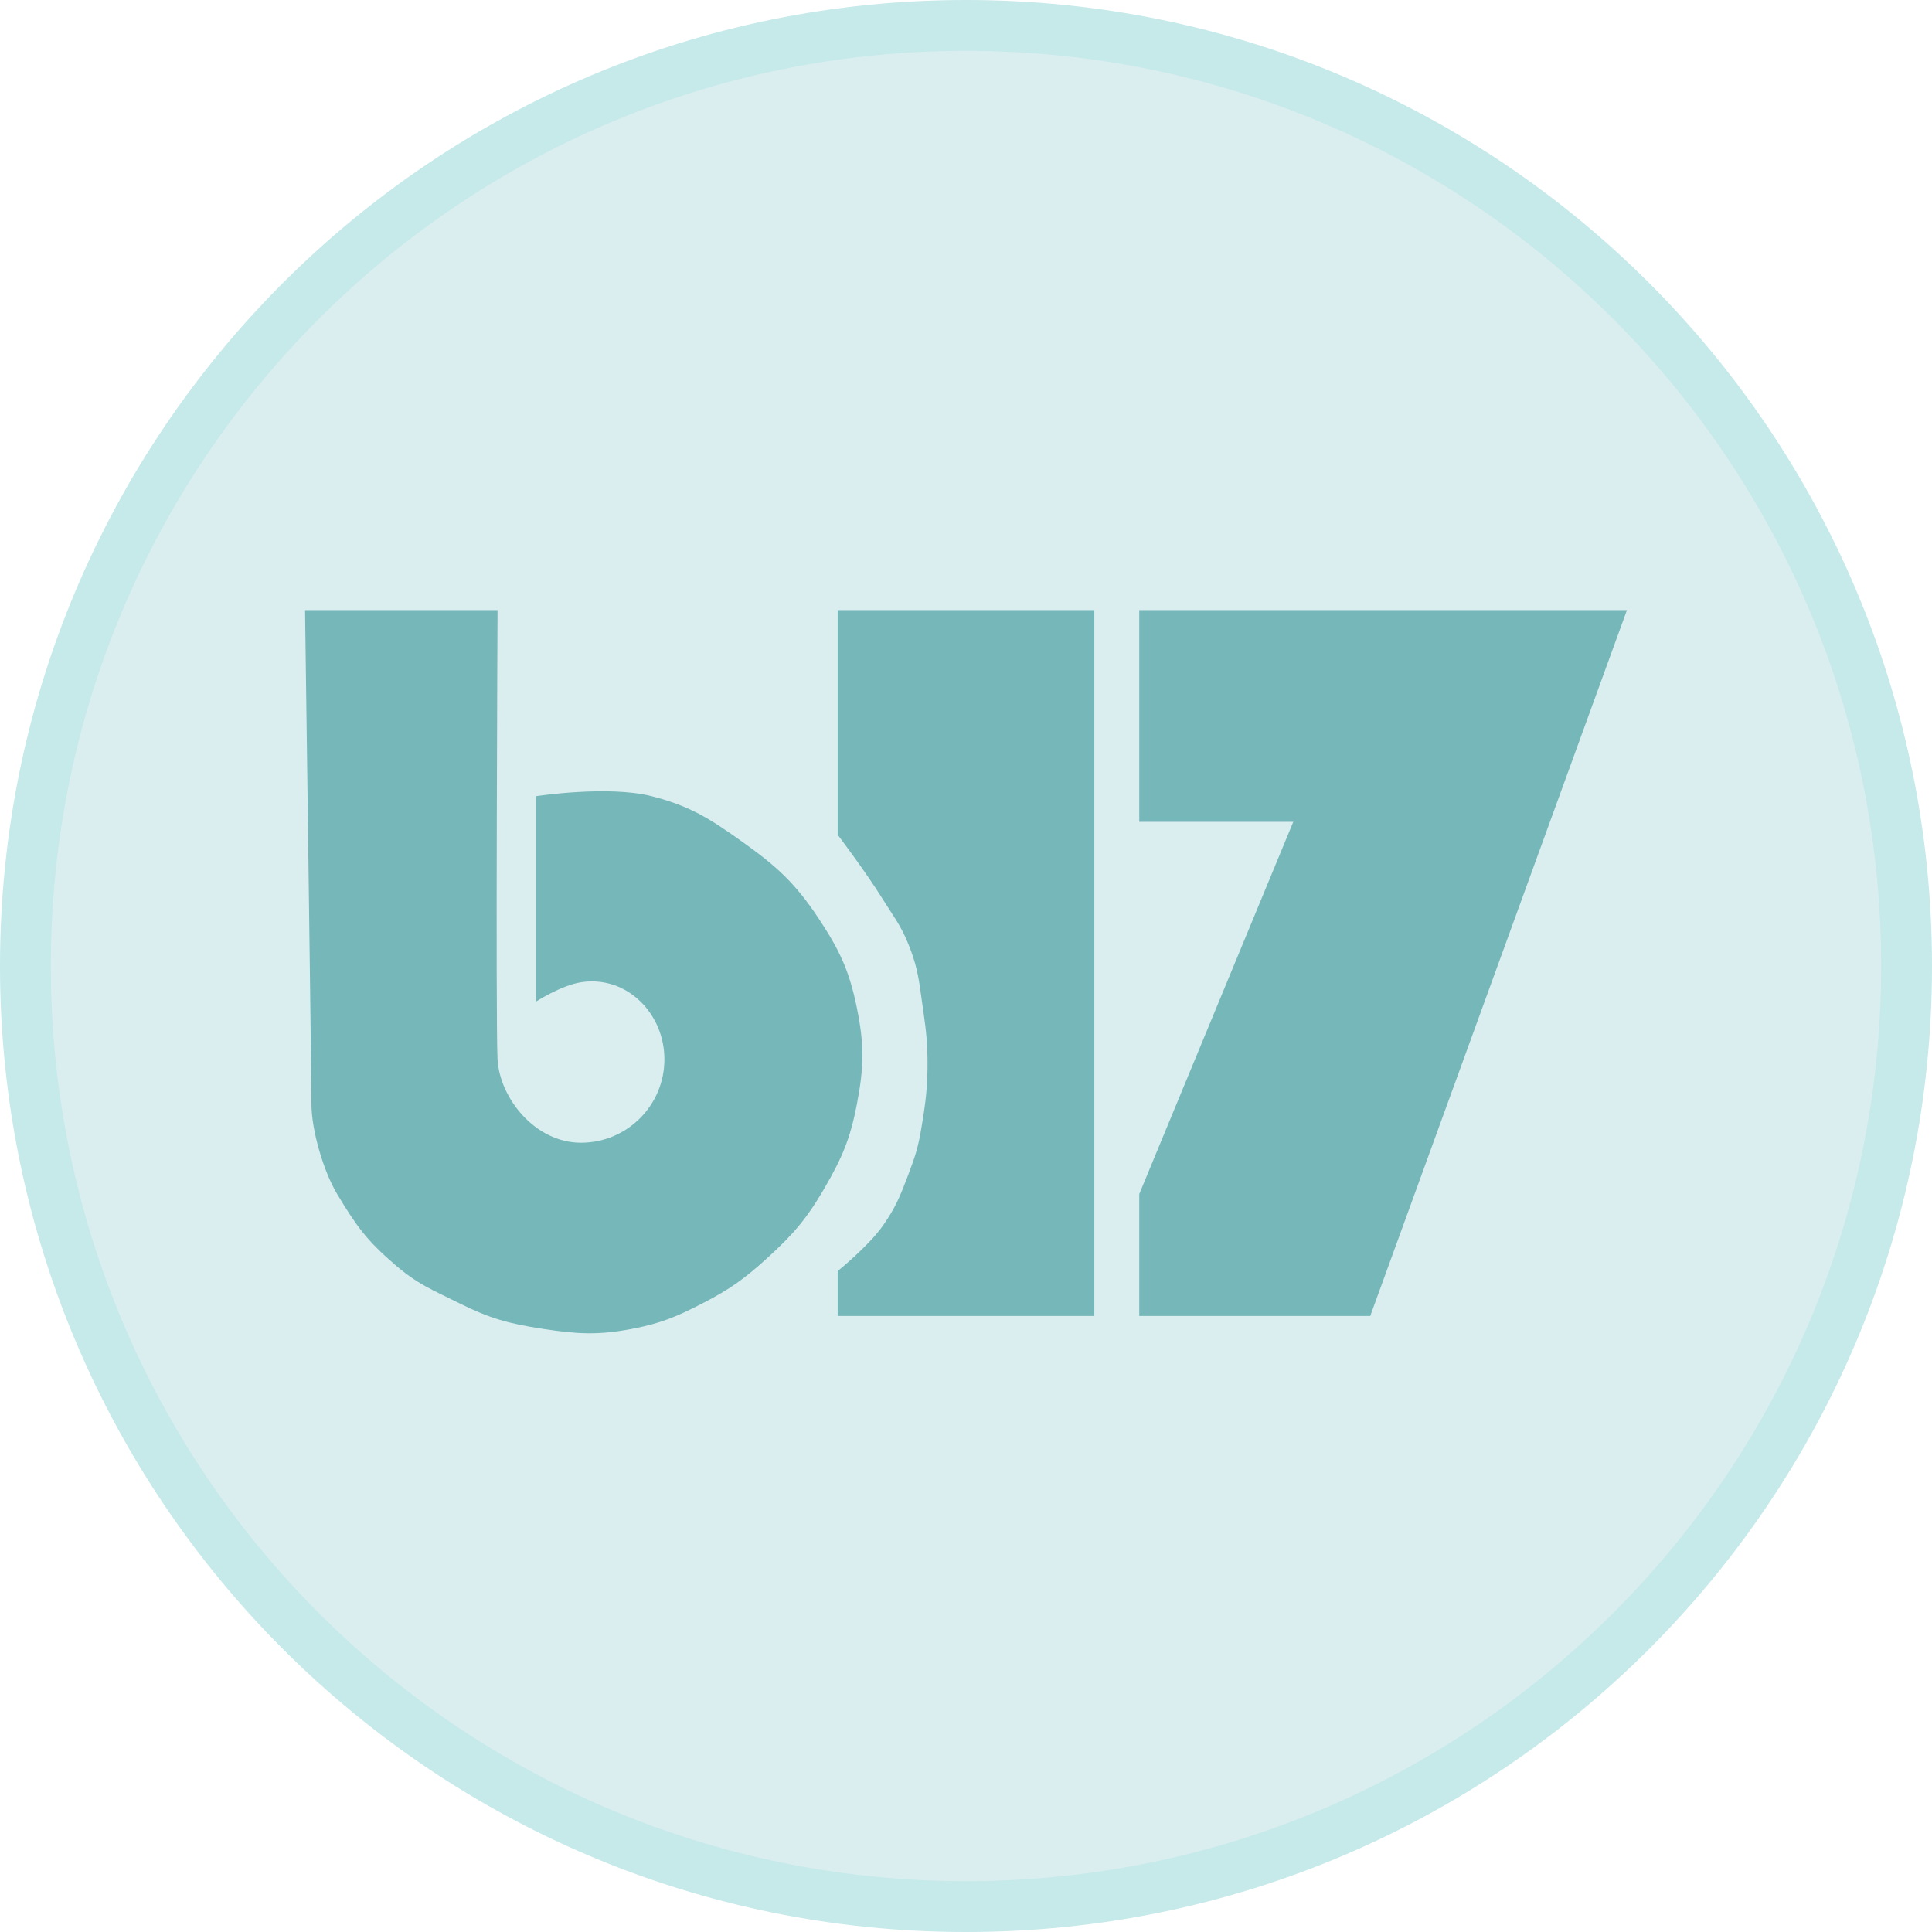 <?xml version="1.0" encoding="UTF-8"?> <svg xmlns="http://www.w3.org/2000/svg" width="38" height="38" viewBox="0 0 38 38" fill="none"><path d="M19 37.5C8.783 37.5 0.5 29.217 0.5 19C0.5 8.782 8.783 0.5 19 0.5C29.217 0.5 37.5 8.782 37.5 19C37.5 29.217 29.217 37.5 19 37.5Z" fill="#DBEEEF" stroke="#C6E9EA"></path><path d="M32 12H22.408V16.165H25.437L22.408 23.485V25.884H26.951L32 12Z" fill="#76B7B9"></path><path d="M21.524 12H16.476V16.418C16.476 16.418 17.042 17.168 17.359 17.68C17.569 18.017 17.715 18.195 17.864 18.563C18.016 18.94 18.062 19.17 18.116 19.573C18.183 20.061 18.238 20.34 18.243 20.835C18.248 21.379 18.207 21.689 18.116 22.223C18.057 22.577 17.991 22.771 17.864 23.107C17.708 23.519 17.614 23.757 17.359 24.116C17.077 24.515 16.476 25 16.476 25V25.884H21.524V12Z" fill="#76B7B9"></path><path d="M9.786 12H6C6 12 6.126 21.214 6.126 21.718C6.126 22.223 6.359 23.032 6.631 23.485C7.01 24.116 7.212 24.396 7.767 24.874C8.223 25.266 8.491 25.362 9.029 25.631C9.629 25.931 10.007 26.035 10.67 26.136C11.352 26.24 11.759 26.266 12.437 26.136C13.003 26.027 13.313 25.896 13.825 25.631C14.36 25.355 14.642 25.152 15.087 24.748C15.606 24.276 15.872 23.965 16.223 23.359C16.567 22.765 16.724 22.393 16.854 21.718C16.994 20.992 17.002 20.55 16.854 19.825C16.705 19.09 16.512 18.684 16.097 18.058C15.635 17.361 15.264 17.028 14.582 16.544C13.954 16.097 13.563 15.85 12.816 15.66C11.956 15.442 10.544 15.66 10.544 15.66V19.699C10.544 19.699 11.035 19.382 11.427 19.32C12.322 19.179 13.068 19.929 13.068 20.835C13.068 21.741 12.333 22.476 11.427 22.476C10.521 22.476 9.826 21.592 9.786 20.835C9.747 20.078 9.786 12 9.786 12Z" fill="#76B7B9"></path></svg> 